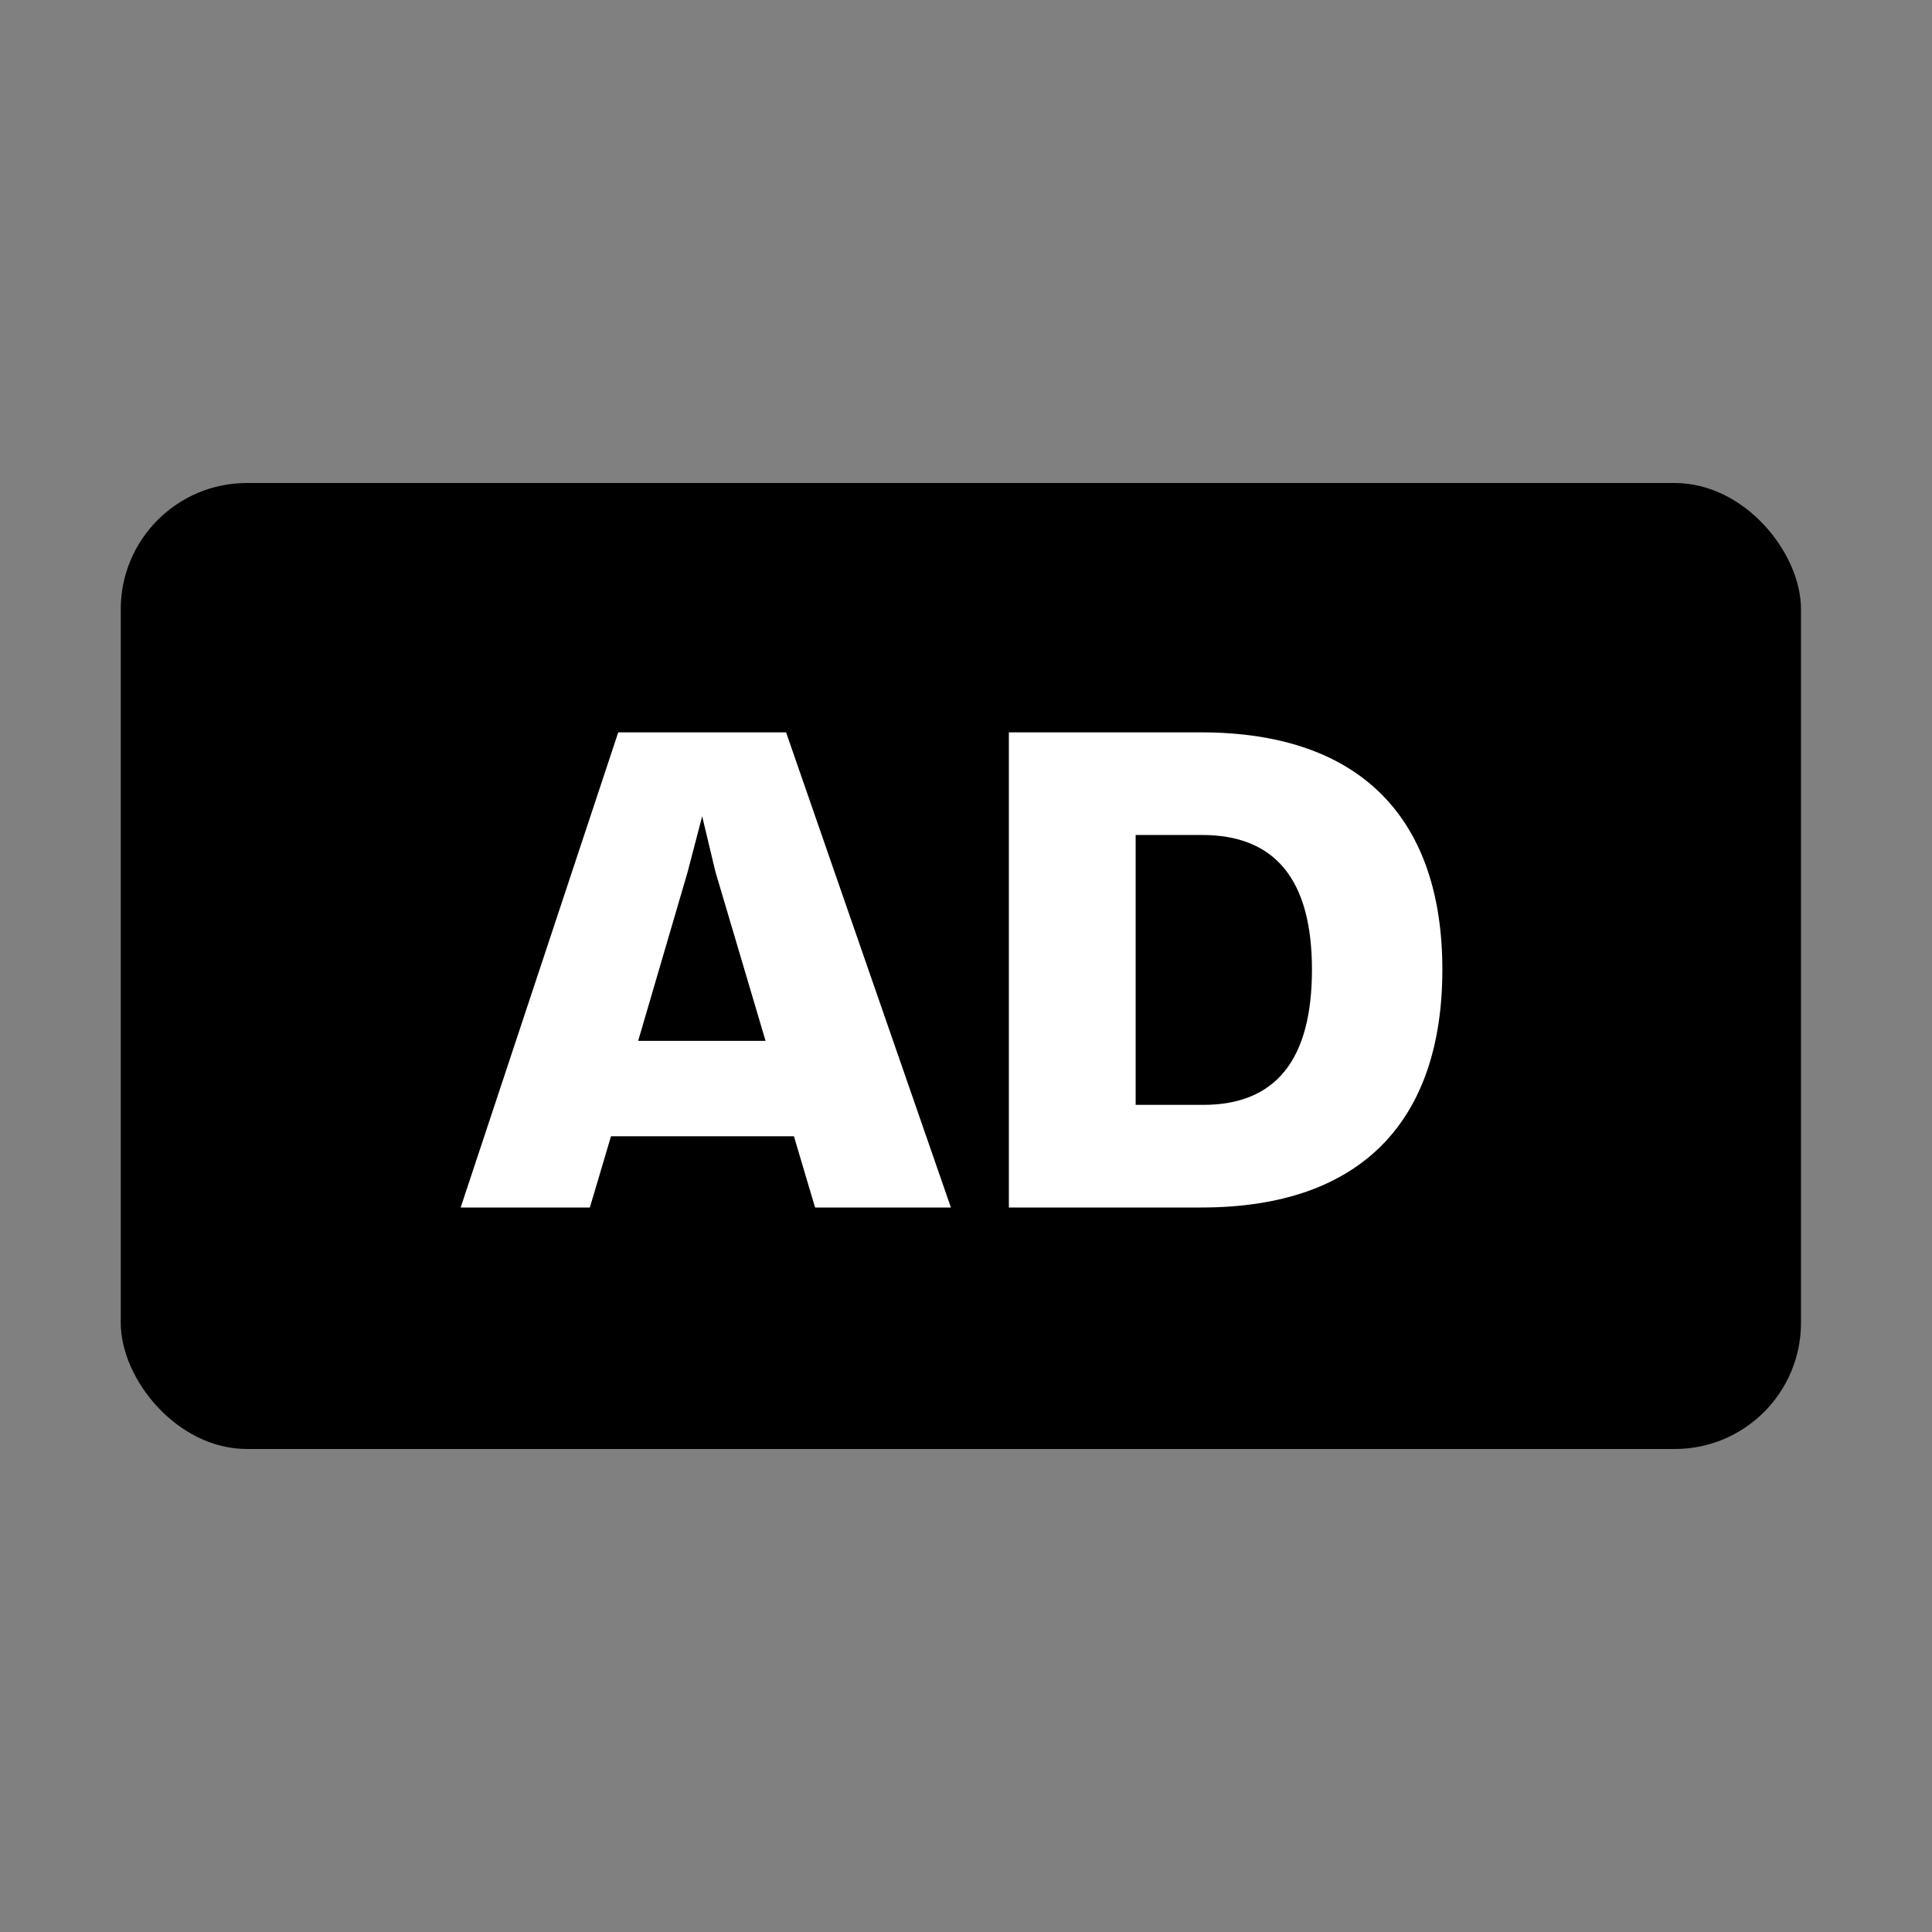 <svg xmlns="http://www.w3.org/2000/svg" width="32" height="32" fill="none" viewBox="0 0 32 32"><rect x="0" y="0" width="32" height="32" fill="#808080" stroke="none"/><rect width="27.83" height="16" x="2" y="8" fill="#000" rx="2.09"/><path fill="#fff" d="m15.75 20-2.73-7.87h-2.78L7.63 20h2.14l.35-1.18h3.03L13.5 20zm-4.36-5.56.24-.92.22.92.83 2.8h-2.11zm5.32-2.31V20h3.19c2.7 0 3.99-1.49 3.99-3.94s-1.3-3.93-4-3.93zm2.1 6.17v-4.47h1.1q1.82 0 1.82 2.23 0 2.24-1.8 2.24z"/></svg>